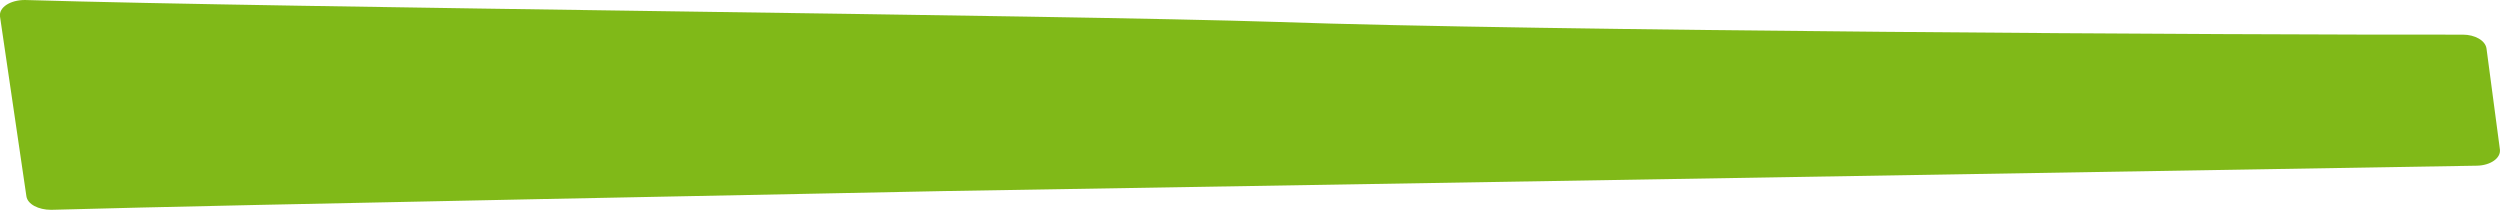 <svg xmlns="http://www.w3.org/2000/svg" viewBox="0 0 242.47 20.35"><g id="Layer_2" data-name="Layer 2"><g id="Layer_1-2" data-name="Layer 1"><path d="M241.16,4.7l1.3,9.79c.11.84-.91,1.56-2.24,1.58L91.64,18.53c-6.57.15-68.59,1.31-86.68,1.82-1.23,0-2.29-.54-2.4-1.32L0,1.6C-.12.71,1,0,2.41,0,27.56.76,102.85,1.44,123.92,2.13,148.64,3,217.74,3.4,238.86,3.36,240.06,3.36,241.05,3.94,241.16,4.7Z" style="fill:#80b918"/></g></g></svg>